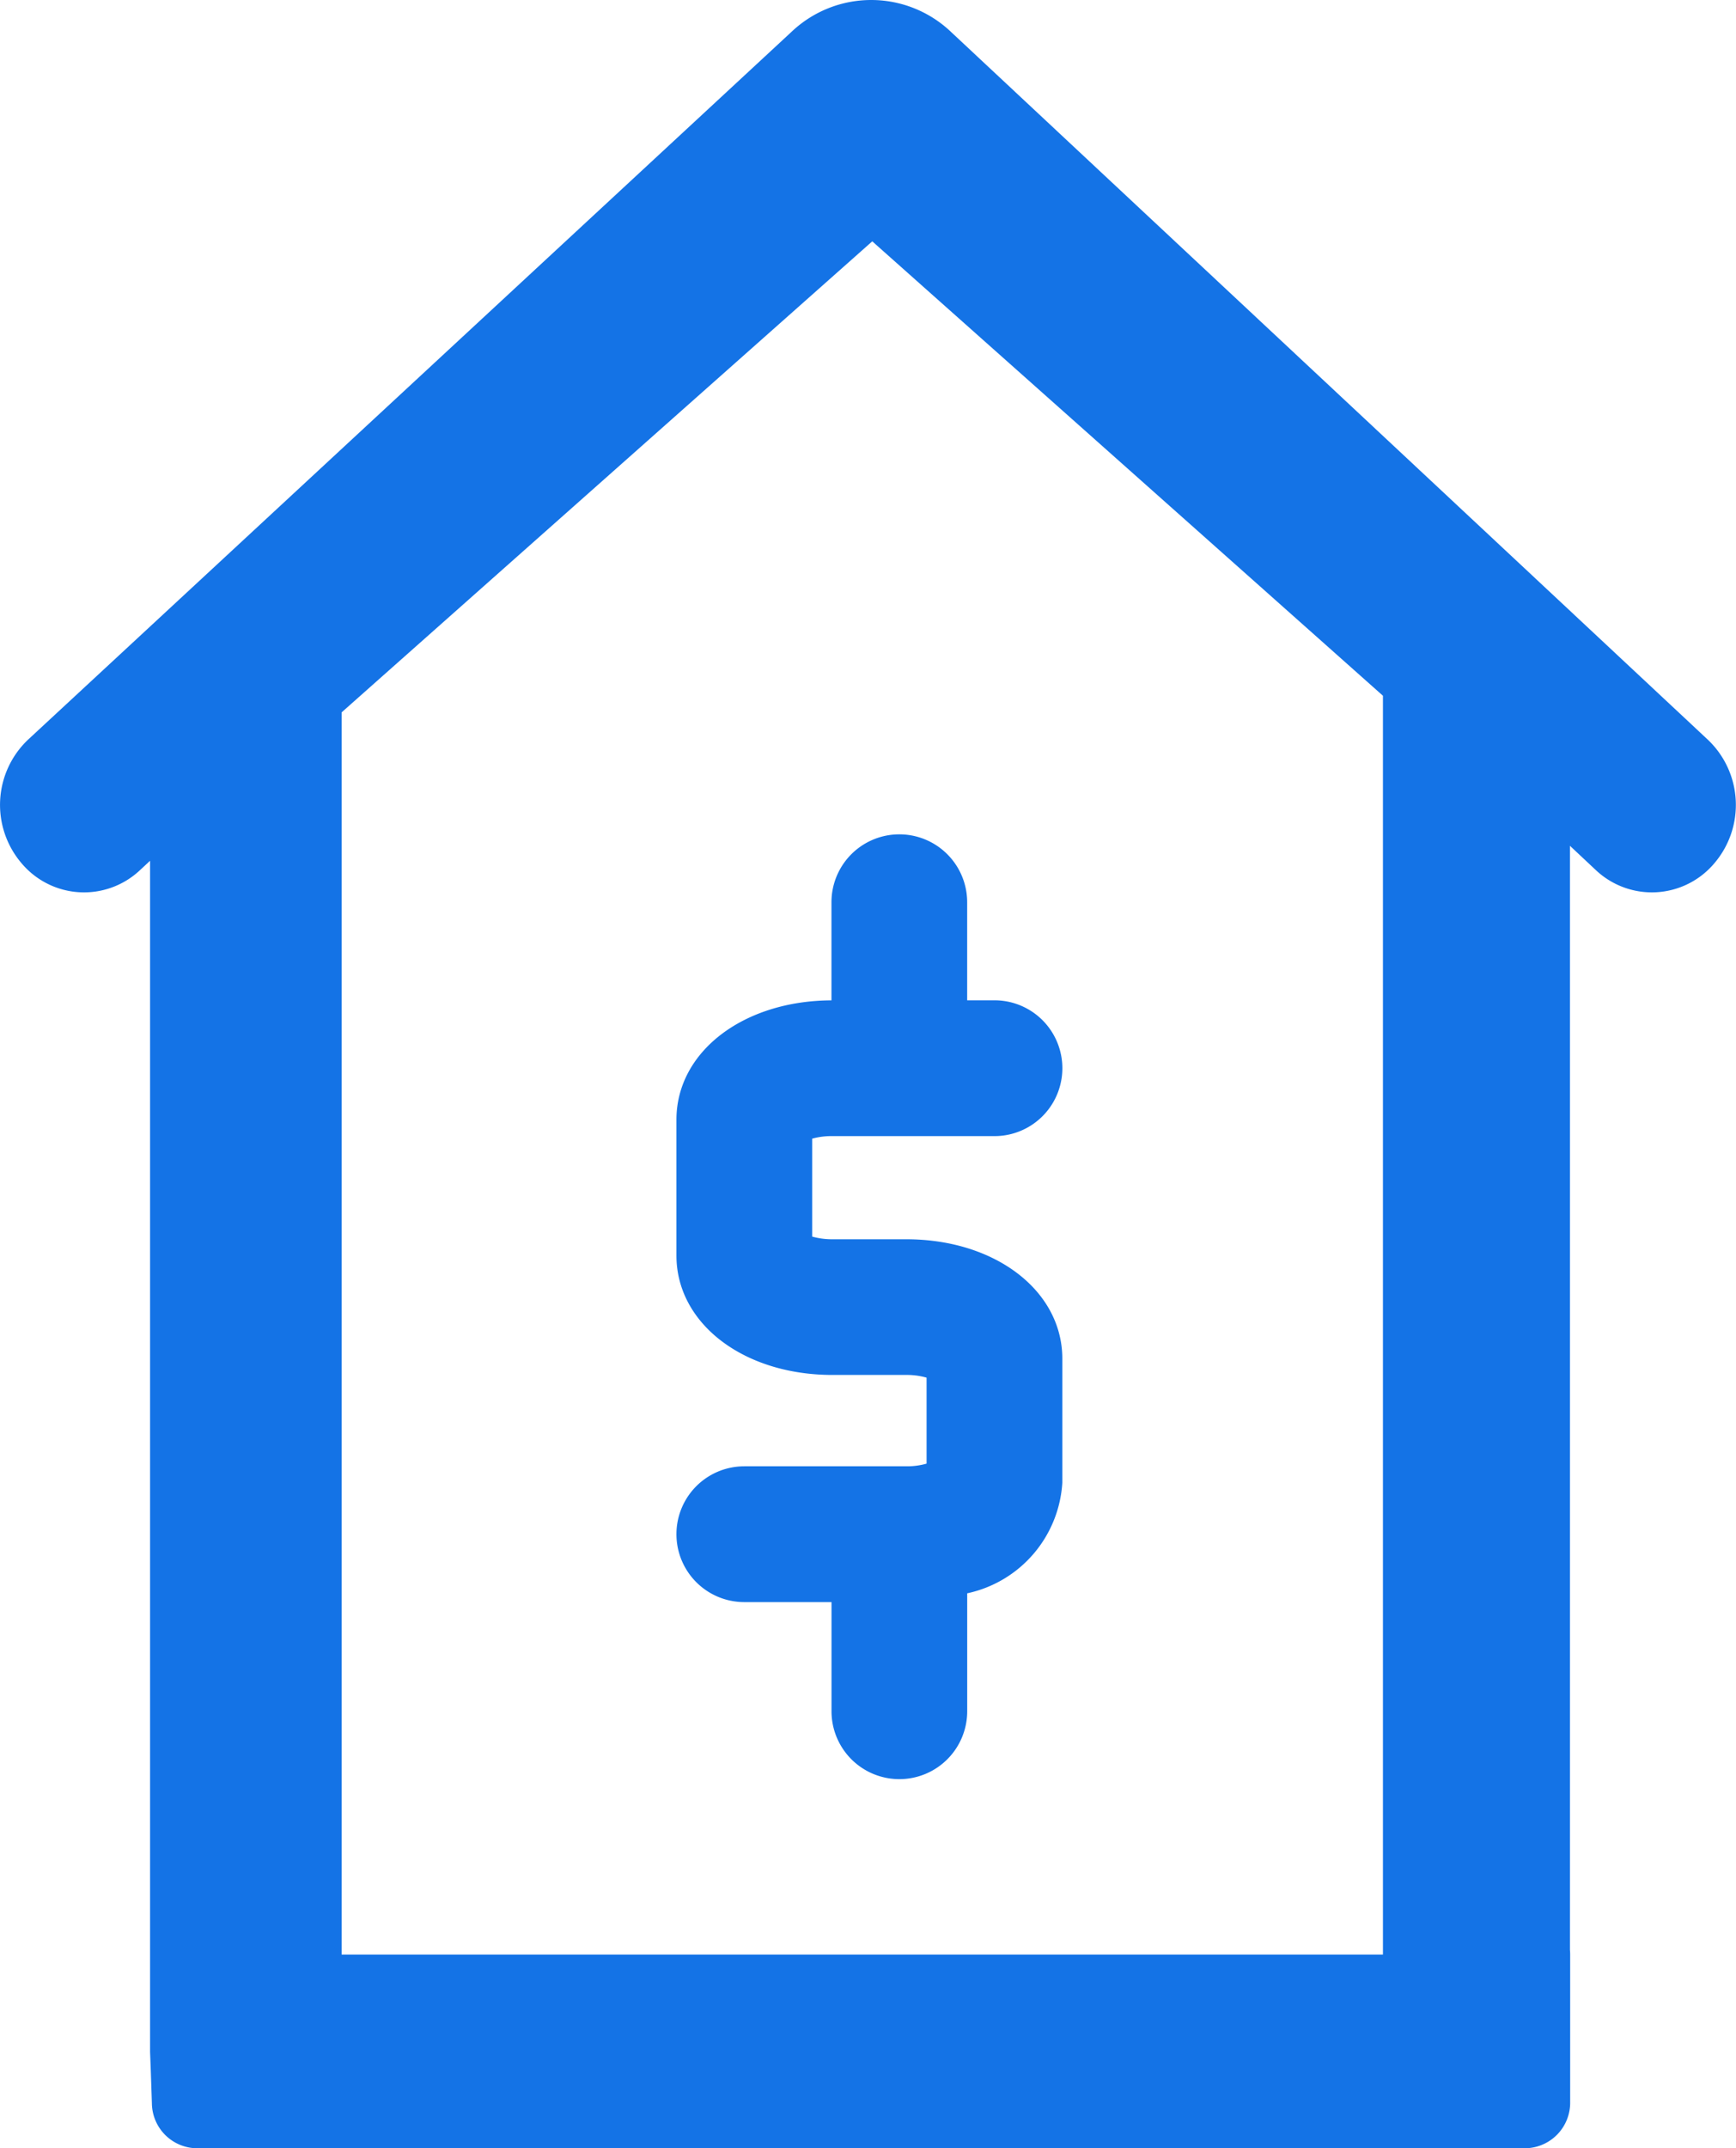<svg xmlns="http://www.w3.org/2000/svg" width="40.939" height="50.624" viewBox="0 0 40.939 50.624">
  <g id="Group_1018" data-name="Group 1018" transform="translate(-1153.999 -1002)">
    <path id="Path_2494" data-name="Path 2494" d="M474.159,161.342h2.493A1.138,1.138,0,0,0,477.8,160.2V132.344l.61.572a1.926,1.926,0,0,0,2.795-.16,2.117,2.117,0,0,0-.154-2.913l-17.845-16.676a2.73,2.73,0,0,0-3.761-.006l-18,16.676a2.117,2.117,0,0,0-.165,2.912,1.925,1.925,0,0,0,2.795.172l.241-.224v28.068l.017.446.026.768a1.071,1.071,0,0,0,1.05,1.057h31.346a1.073,1.073,0,0,0,1.05-1.094V158.47a1.139,1.139,0,0,0-1.14-1.138h-2.256c-.629,0-.566.51-.566,1.139H448.833V129.2L461.347,118.1l12.043,10.708V160.2C473.39,160.827,473.536,161.334,474.159,161.342Z" transform="translate(713.222 889.587)" fill="#1473e6"/>
    <g id="project_estimation" data-name="project estimation" transform="translate(1169.855 1021.757)">
      <path id="Path_1705" data-name="Path 1705" d="M1601.625,970.688h3.821a1.6,1.6,0,1,0,0-3.2h-.645v-2.311a1.6,1.6,0,0,0-3.2,0v2.312c-2.085.008-3.656,1.215-3.656,2.813v3.2c0,1.6,1.581,2.814,3.678,2.814h1.741a1.693,1.693,0,0,1,.48.064v2.026a1.7,1.7,0,0,1-.48.063h-3.819a1.6,1.6,0,1,0,0,3.2h2.057v2.572a1.6,1.6,0,0,0,3.2,0v-2.779a2.843,2.843,0,0,0,2.243-2.606v-2.923c0-1.6-1.581-2.814-3.678-2.814h-1.741a1.726,1.726,0,0,1-.48-.063v-2.308A1.723,1.723,0,0,1,1601.625,970.688Z" transform="translate(-1597.849 -963.673)" fill="#1473e6"/>
    </g>
  </g>
</svg>

